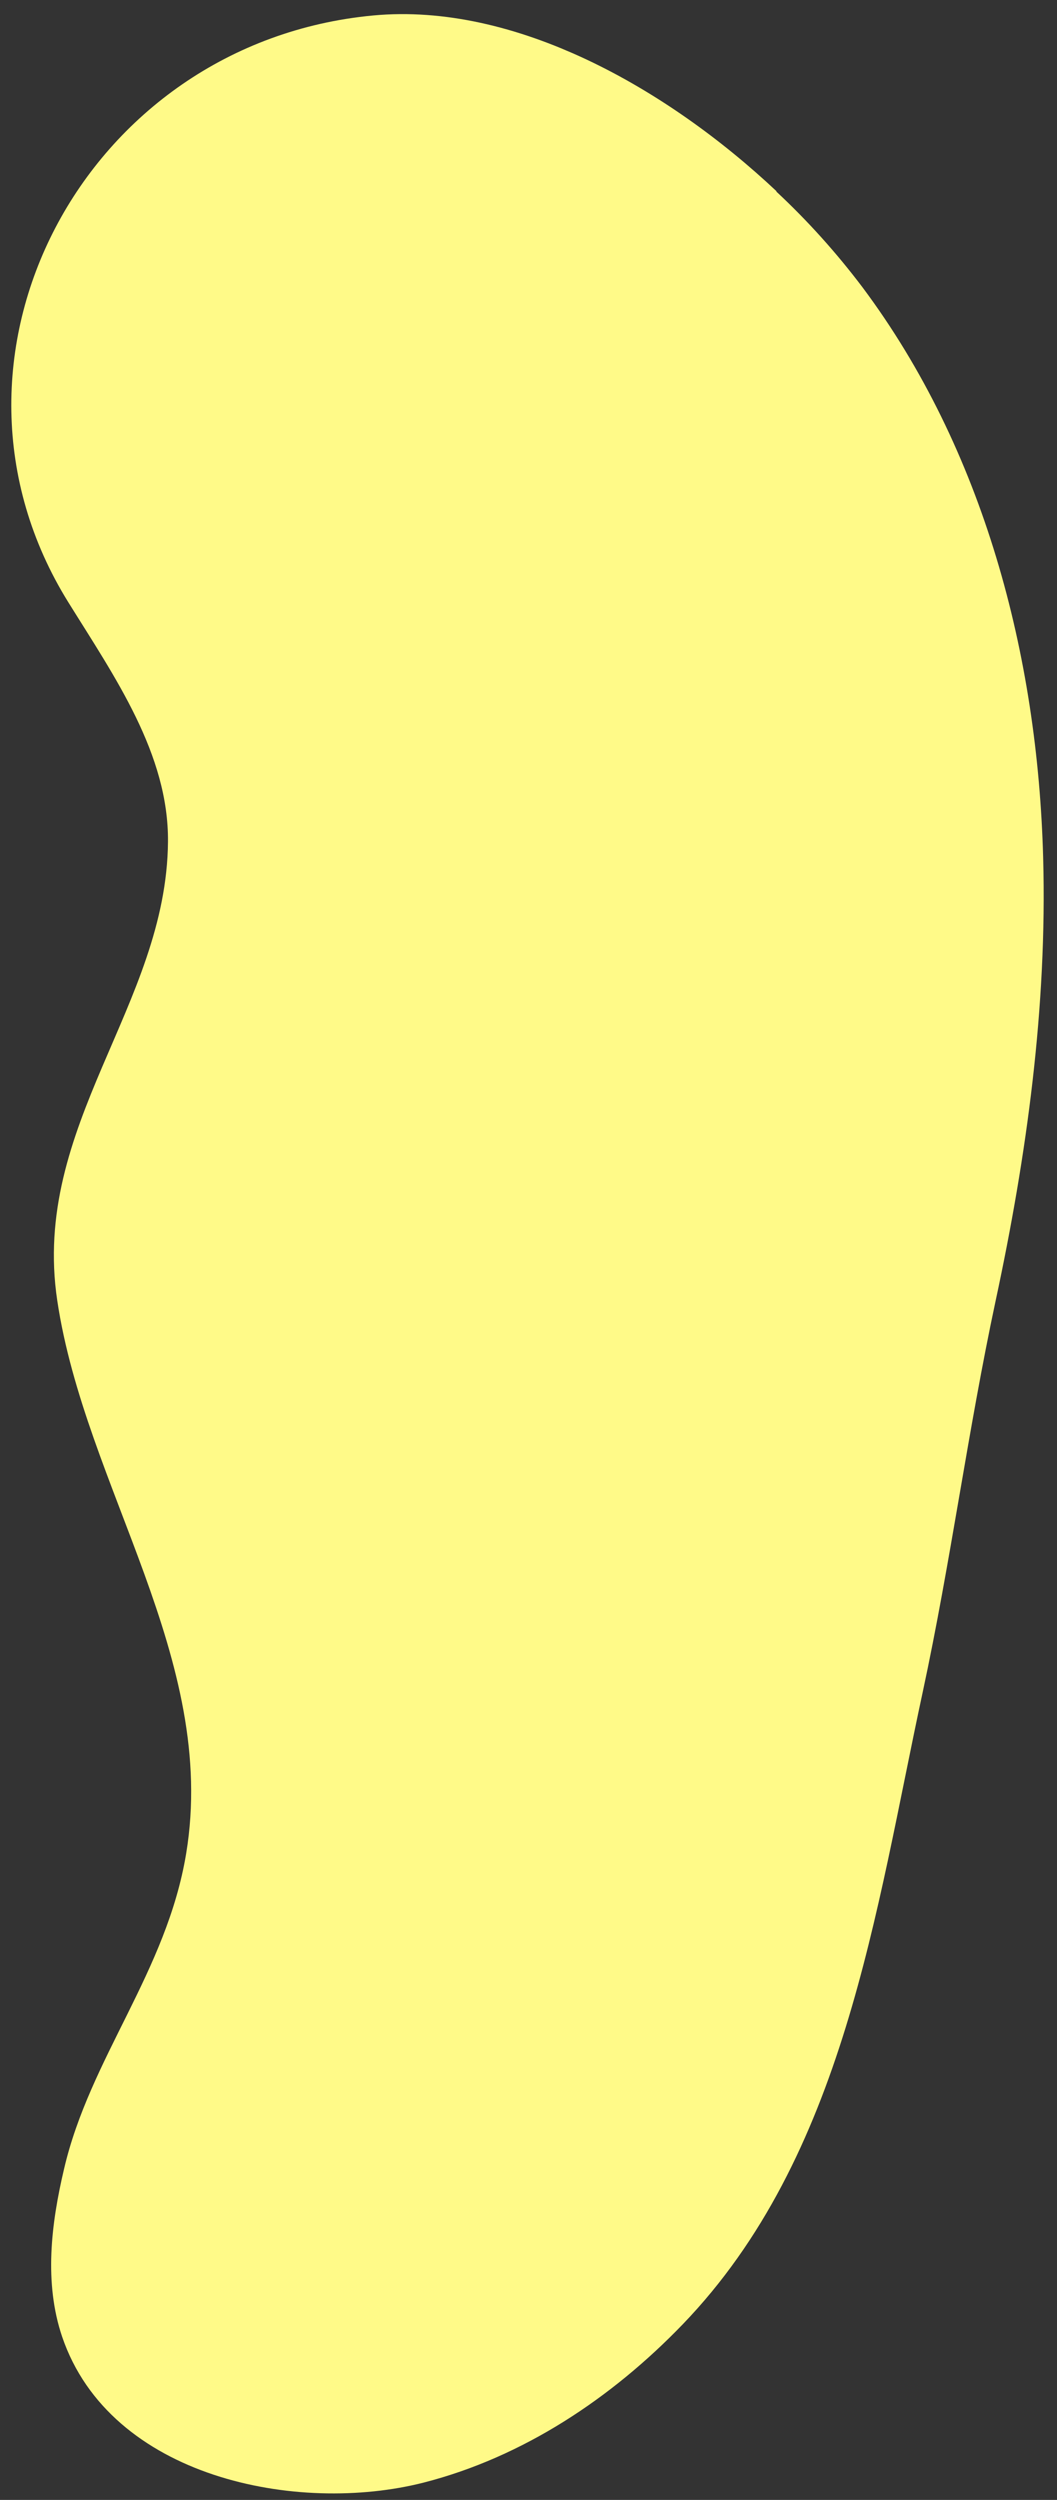 <?xml version="1.0" encoding="UTF-8"?>
<svg id="_レイヤー_1" data-name="レイヤー_1" xmlns="http://www.w3.org/2000/svg" version="1.1" xmlns:xlink="http://www.w3.org/1999/xlink" viewBox="0 0 389.5 920.9">
  <rect x="0" y="0" width="389.5" height="920.9" fill="#333333" stroke="none"/>
  <!-- Generator: Adobe Illustrator 29.1.0, SVG Export Plug-In . SVG Version: 2.1.0 Build 142)  -->
  <defs>
    <style>
      .st0 {
        fill: none;
      }

      .st1 {
        fill: #fffa88;
      }

      .st2 {
        clip-path: url(#clippath);
      }
    </style>
    <clipPath id="clippath">
      <rect class="st0" x="-291.2" y="201.2" width="873.2" height="529.7" transform="translate(-340.4 417.8) rotate(-67)"/>
    </clipPath>
  </defs>
  <g id="_グループ_347" data-name="グループ_347">
    <g class="st2">
      <g id="_グループ_346" data-name="グループ_346">
        <path id="_パス_1362" data-name="パス_1362" class="st1" d="M286.2,70.5C245.8,32.5,189.8.8,137.5,5.7,31,15.7-30.7,132,25.2,221.9c17.1,27.5,37,55.9,36.7,88.2-.5,60.3-50.5,104.4-40.8,169,10.3,68.8,59.4,131.8,47.5,203.7-7.2,43.6-35.5,75.3-45,116.2-4.8,20.3-7.4,42-.7,61.8,17.7,52,86.7,65.6,133.3,53.7,36.6-9.4,69.2-31.1,95.4-58.3,59.6-61.9,71-152.1,88.4-232.8,10.4-48.4,16.6-96.1,26.9-144.3,11.5-53.6,19-108.3,17.5-163.1-2-74.6-21.9-150.4-66.6-210.2-9.6-12.7-20.2-24.5-31.8-35.3"/>
      </g>
    </g>
  </g>
</svg>